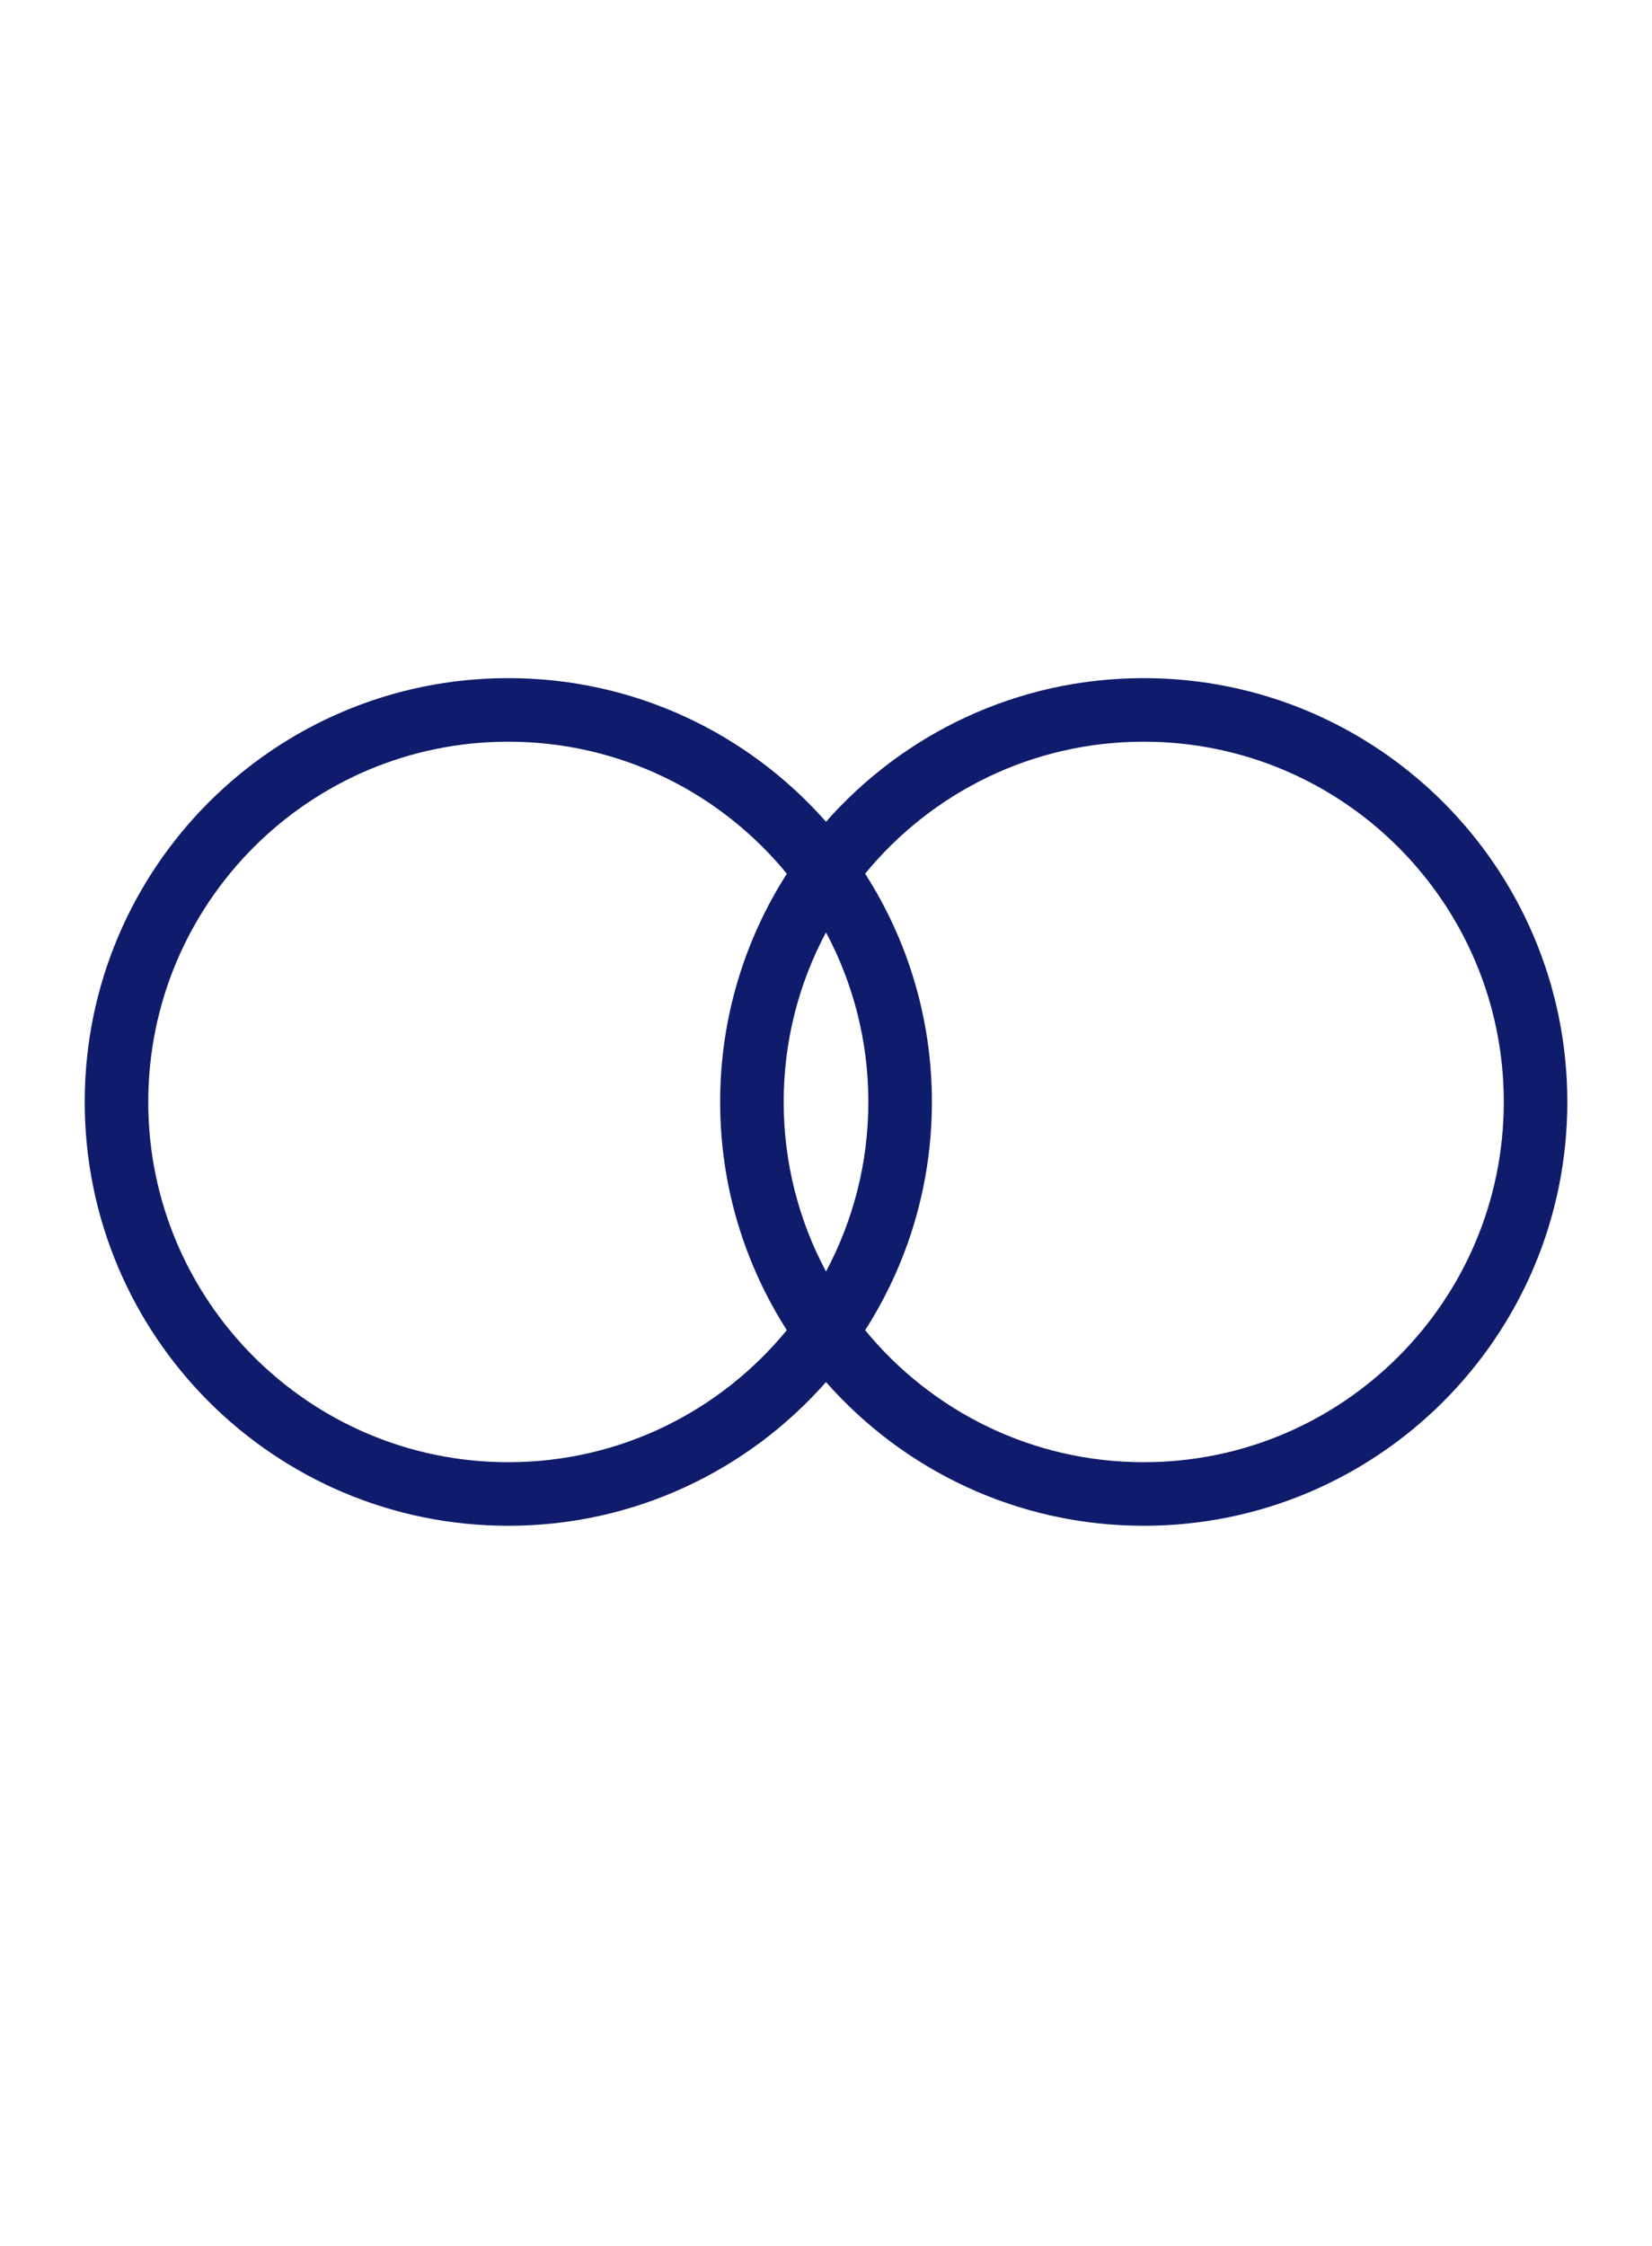 <svg width="39" height="53" viewBox="0 0 39 53" fill="none" xmlns="http://www.w3.org/2000/svg">
<mask id="mask0_6_135" style="mask-type:alpha" maskUnits="userSpaceOnUse" x="0" y="0" width="39" height="53">
<rect width="39" height="53" fill="#954545"/>
</mask>
<g mask="url(#mask0_6_135)">
<path d="M27.001 16C32.524 16 37.001 20.477 37.001 26C37.001 31.523 32.524 36 27.001 36C24.013 36 21.332 34.687 19.5 32.609C17.668 34.687 14.988 36 12 36C6.477 36 2 31.523 2 26C2 20.477 6.477 16 12 16C14.988 16 17.668 17.311 19.5 19.389C21.332 17.311 24.013 16 27.001 16ZM12 17.5C7.306 17.5 3.5 21.306 3.5 26C3.5 30.694 7.306 34.5 12 34.5C14.651 34.5 17.016 33.285 18.575 31.384C17.58 29.829 17.001 27.983 17.001 26C17.001 24.017 17.581 22.17 18.576 20.615C17.017 18.714 14.651 17.5 12 17.5ZM27.001 17.5C24.35 17.5 21.983 18.713 20.424 20.614C21.42 22.169 22 24.016 22 26C22 27.983 21.42 29.83 20.424 31.385C21.983 33.286 24.35 34.5 27.001 34.5C31.695 34.5 35.501 30.694 35.501 26C35.501 21.306 31.695 17.5 27.001 17.5ZM19.5 21.999C18.863 23.191 18.501 24.553 18.501 26C18.501 27.446 18.863 28.808 19.5 30C20.137 28.808 20.5 27.446 20.5 26C20.5 24.553 20.137 23.192 19.5 21.999Z" fill="#0F1C6B"/>
</g>
</svg>
